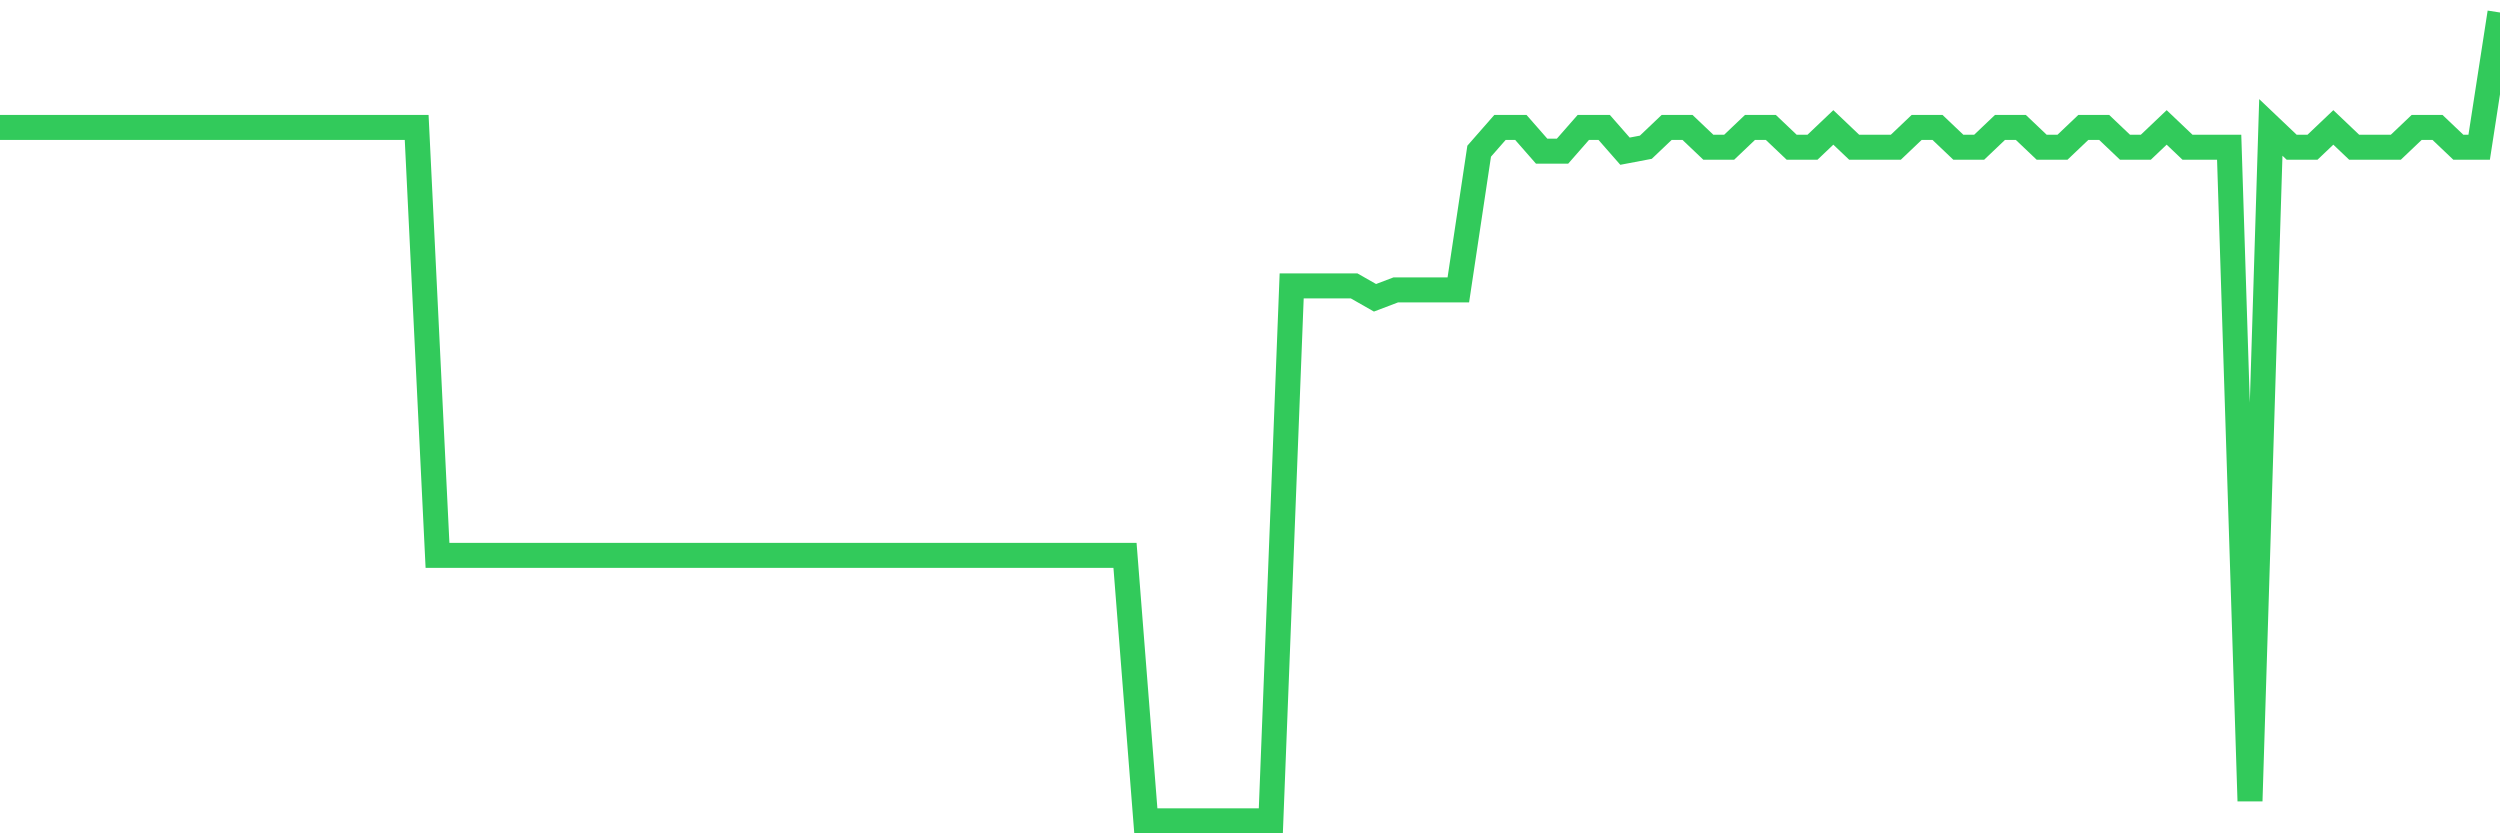 <svg
  xmlns="http://www.w3.org/2000/svg"
  xmlns:xlink="http://www.w3.org/1999/xlink"
  width="120"
  height="40"
  viewBox="0 0 120 40"
  preserveAspectRatio="none"
>
  <polyline
    points="0,6.116 1,6.116 2,6.116 3,6.116 4,6.116 5,6.116 6,6.116 7,6.116 8,6.116 9,6.116 10,6.116 11,6.116 12,6.116 13,6.116 14,6.116 15,6.116 16,6.116 17,6.116 18,6.116 19,6.116 20,6.116 21,26.657 22,26.657 23,26.657 24,26.657 25,26.657 26,26.657 27,26.657 28,26.657 29,26.657 30,26.657 31,26.657 32,26.657 33,26.657 34,26.657 35,26.657 36,26.657 37,26.657 38,26.657 39,26.657 40,26.657 41,26.657 42,26.657 43,26.657 44,26.657 45,26.657 46,26.657 47,26.657 48,26.657 49,26.657 50,26.657 51,26.657 52,26.657 53,26.657 54,26.657 55,39.4 56,39.4 57,39.4 58,39.4 59,39.4 60,39.4 61,39.4 62,13.724 63,13.724 64,13.724 65,13.724 66,14.294 67,13.914 68,13.914 69,13.914 70,13.914 71,7.257 72,6.116 73,6.116 74,7.257 75,7.257 76,6.116 77,6.116 78,7.257 79,7.067 80,6.116 81,6.116 82,7.067 83,7.067 84,6.116 85,6.116 86,7.067 87,7.067 88,6.116 89,7.067 90,7.067 91,7.067 92,6.116 93,6.116 94,7.067 95,7.067 96,6.116 97,6.116 98,7.067 99,7.067 100,6.116 101,6.116 102,7.067 103,7.067 104,6.116 105,7.067 106,7.067 107,7.067 108,38.449 109,6.116 110,7.067 111,7.067 112,6.116 113,7.067 114,7.067 115,7.067 116,6.116 117,6.116 118,7.067 119,7.067 120,0.6"
    fill="none"
    stroke="#32ca5b"
    stroke-width="1.2"
  >
  </polyline>
</svg>